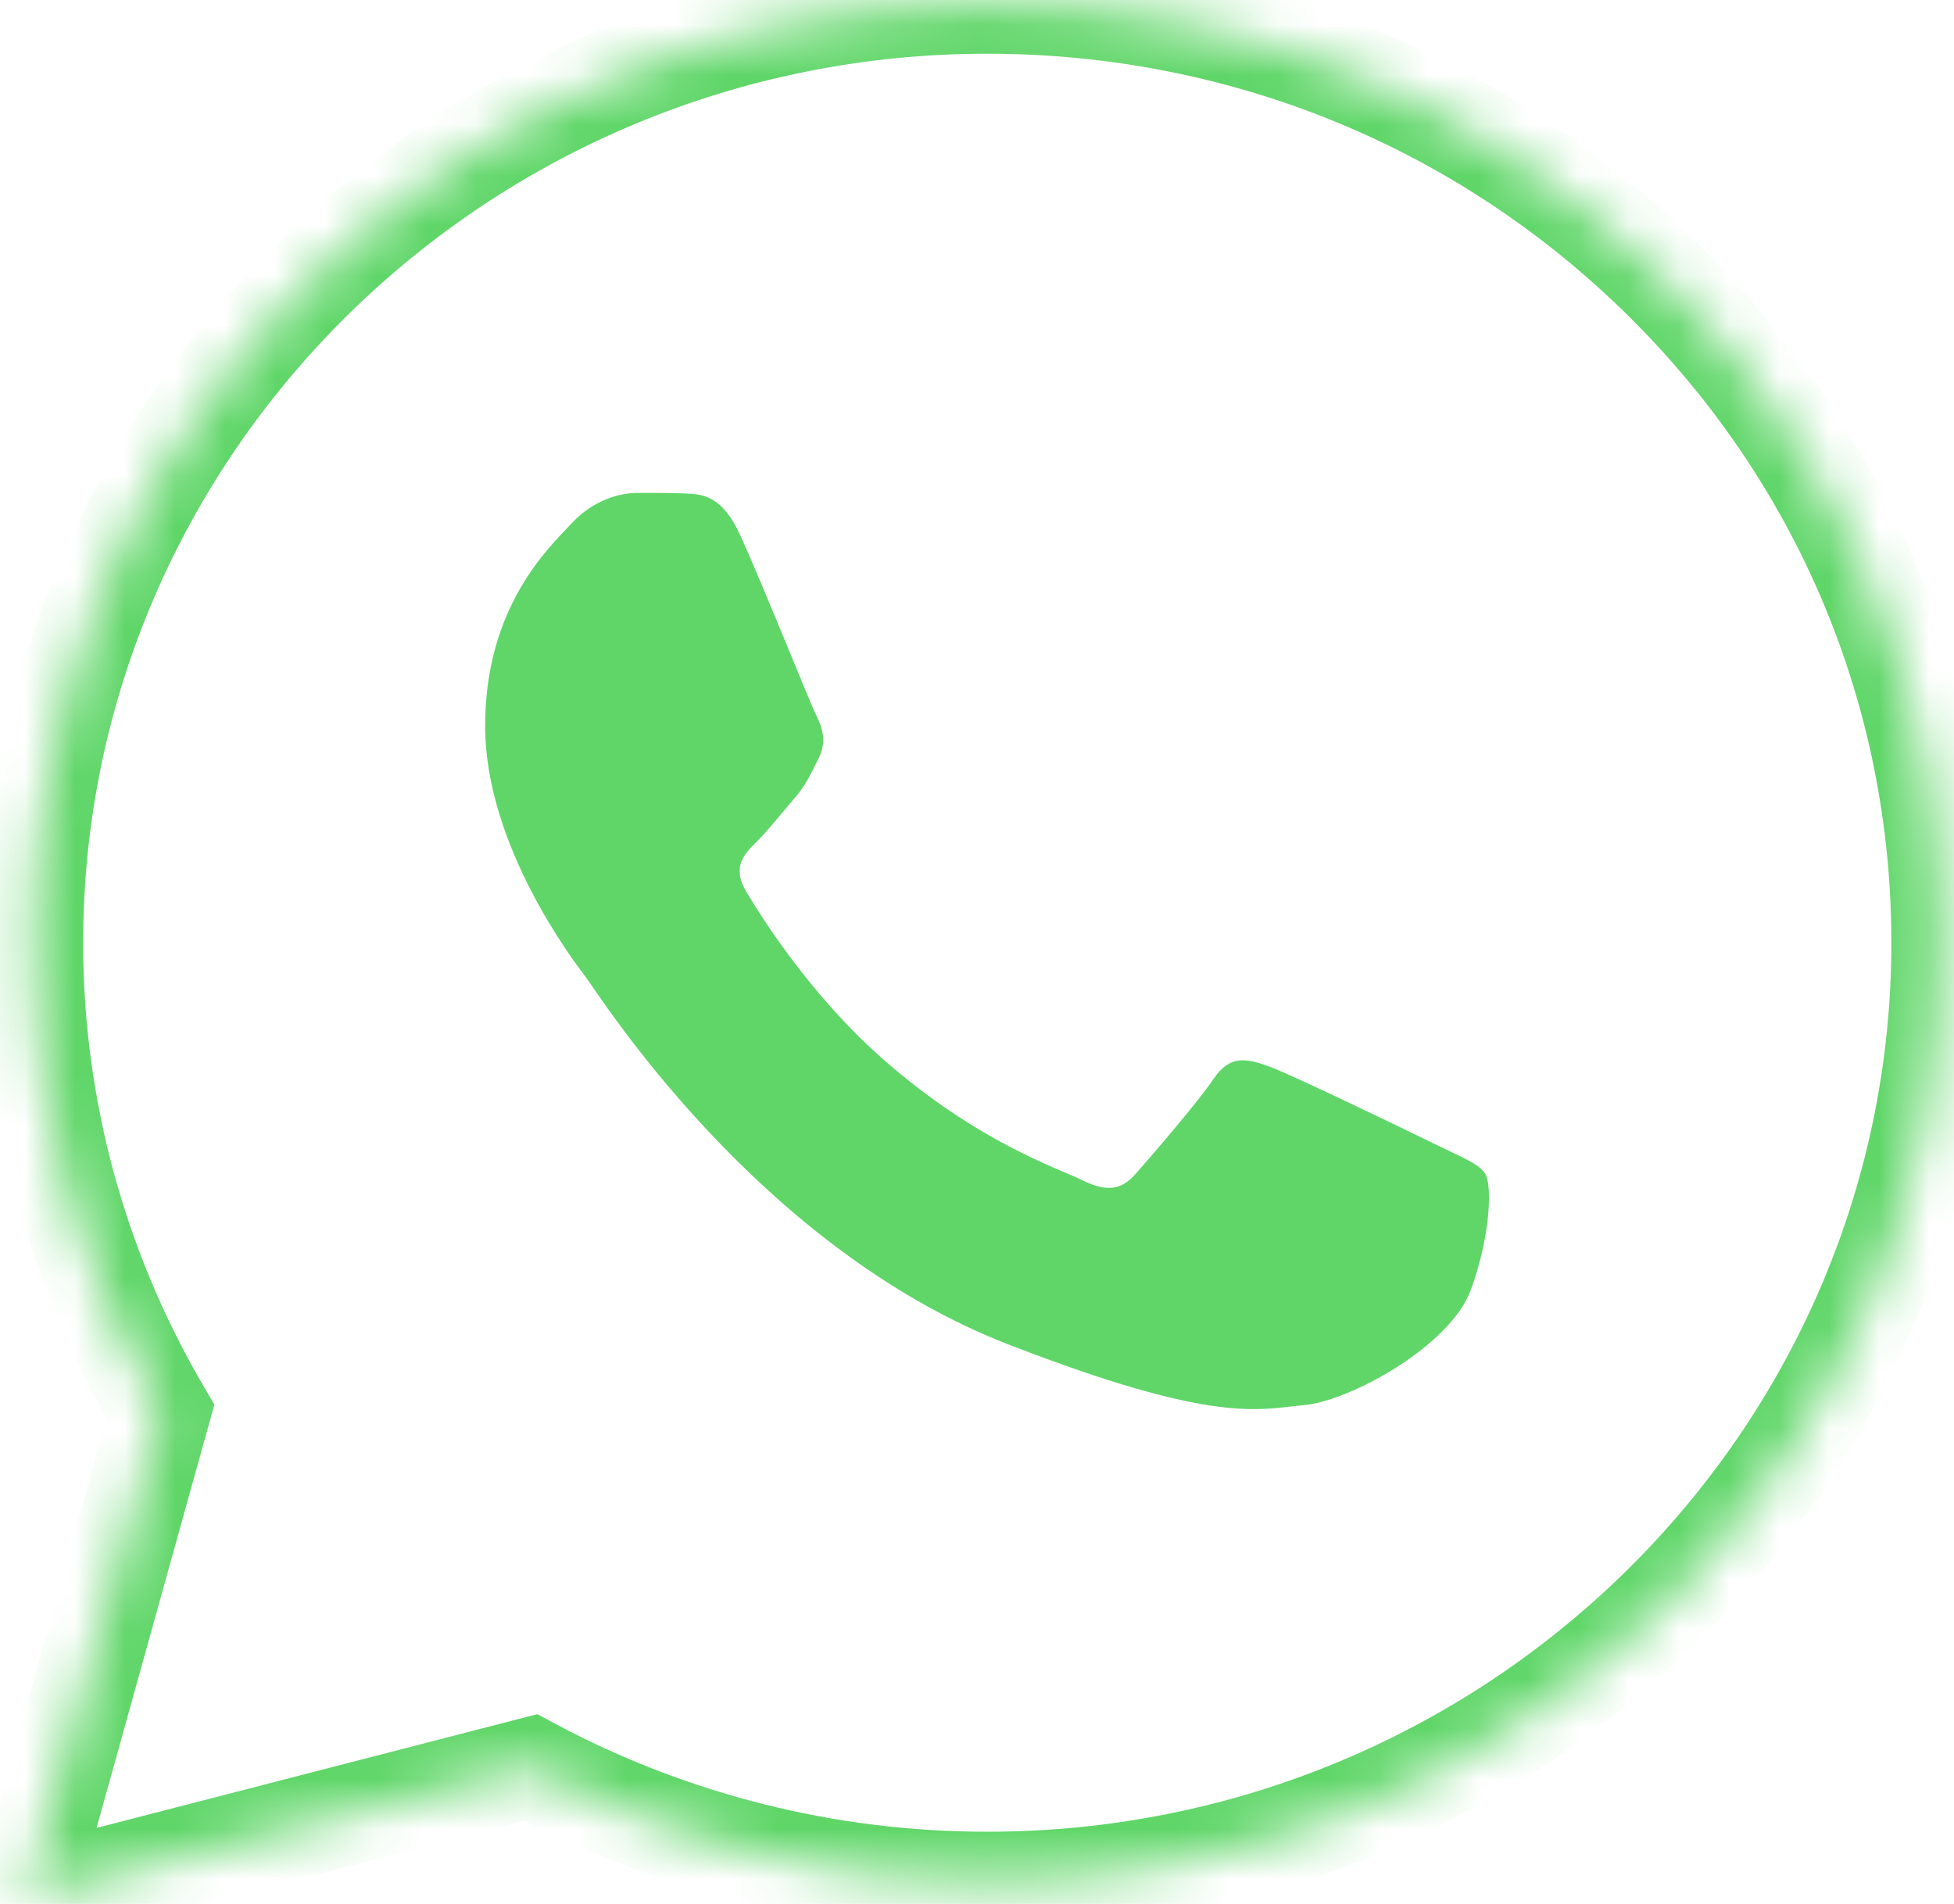 <svg width="39" height="38" viewBox="0 0 39 38" fill="none" xmlns="http://www.w3.org/2000/svg">
<mask id="path-1-inside-1_4441_19652" fill="white">
<path d="M0.659 18.808C0.658 22.109 1.535 25.333 3.202 28.175L0.5 37.884L10.596 35.279C13.389 36.775 16.518 37.559 19.697 37.559H19.705C30.201 37.559 38.745 29.154 38.75 18.822C38.752 13.816 36.773 9.108 33.177 5.567C29.581 2.025 24.799 0.074 19.705 0.072C9.207 0.072 0.664 8.477 0.66 18.808"/>
</mask>
<path d="M3.202 28.175L4.165 28.443L4.279 28.035L4.065 27.669L3.202 28.175ZM0.5 37.884L-0.463 37.616L-0.928 39.285L0.75 38.852L0.5 37.884ZM10.596 35.279L11.069 34.397L10.724 34.213L10.346 34.31L10.596 35.279ZM19.697 37.559L19.697 38.559H19.697V37.559ZM38.75 18.822L39.75 18.823L39.75 18.823L38.75 18.822ZM33.177 5.567L32.475 6.279L32.475 6.279L33.177 5.567ZM19.705 0.072L19.705 -0.928H19.705V0.072ZM-0.341 18.807C-0.342 22.287 0.583 25.686 2.34 28.681L4.065 27.669C2.488 24.981 1.659 21.931 1.659 18.808L-0.341 18.807ZM2.239 27.907L-0.463 37.616L1.463 38.152L4.165 28.443L2.239 27.907ZM0.75 38.852L10.846 36.247L10.346 34.31L0.25 36.916L0.75 38.852ZM10.124 36.16C13.062 37.734 16.353 38.559 19.697 38.559L19.697 36.559C16.682 36.559 13.715 35.815 11.069 34.397L10.124 36.16ZM19.697 38.559H19.705V36.559H19.697V38.559ZM19.705 38.559C30.738 38.559 39.745 29.721 39.75 18.823L37.75 18.822C37.746 28.586 29.664 36.559 19.705 36.559V38.559ZM39.75 18.823C39.752 13.546 37.664 8.582 33.878 4.854L32.475 6.279C35.882 9.635 37.752 14.086 37.75 18.822L39.75 18.823ZM33.878 4.854C30.094 1.127 25.06 -0.926 19.705 -0.928L19.704 1.072C24.539 1.074 29.068 2.924 32.475 6.279L33.878 4.854ZM19.705 -0.928C8.67 -0.928 -0.336 7.909 -0.34 18.807L1.66 18.808C1.664 9.044 9.744 1.072 19.705 1.072V-0.928Z" fill="#60D669" mask="url(#path-1-inside-1_4441_19652)"/>
<path d="M14.777 10.687C14.408 9.88 14.019 9.863 13.668 9.849C13.38 9.837 13.052 9.838 12.723 9.838C12.395 9.838 11.86 9.96 11.409 10.445C10.957 10.93 9.683 12.104 9.683 14.491C9.683 16.877 11.45 19.184 11.696 19.508C11.943 19.831 15.106 24.886 20.117 26.83C24.281 28.446 25.128 28.125 26.032 28.044C26.936 27.963 28.948 26.871 29.359 25.738C29.77 24.605 29.77 23.634 29.647 23.431C29.524 23.229 29.195 23.108 28.702 22.865C28.209 22.623 25.785 21.449 25.334 21.287C24.882 21.125 24.553 21.045 24.224 21.53C23.895 22.015 22.951 23.108 22.664 23.431C22.376 23.756 22.089 23.796 21.596 23.553C21.103 23.31 19.515 22.798 17.632 21.146C16.166 19.86 15.177 18.272 14.889 17.786C14.602 17.301 14.858 17.038 15.106 16.797C15.327 16.579 15.599 16.23 15.845 15.947C16.091 15.664 16.173 15.462 16.338 15.138C16.502 14.814 16.42 14.531 16.297 14.288C16.173 14.046 15.215 11.646 14.777 10.687Z" fill="#60D669"/>
</svg>
